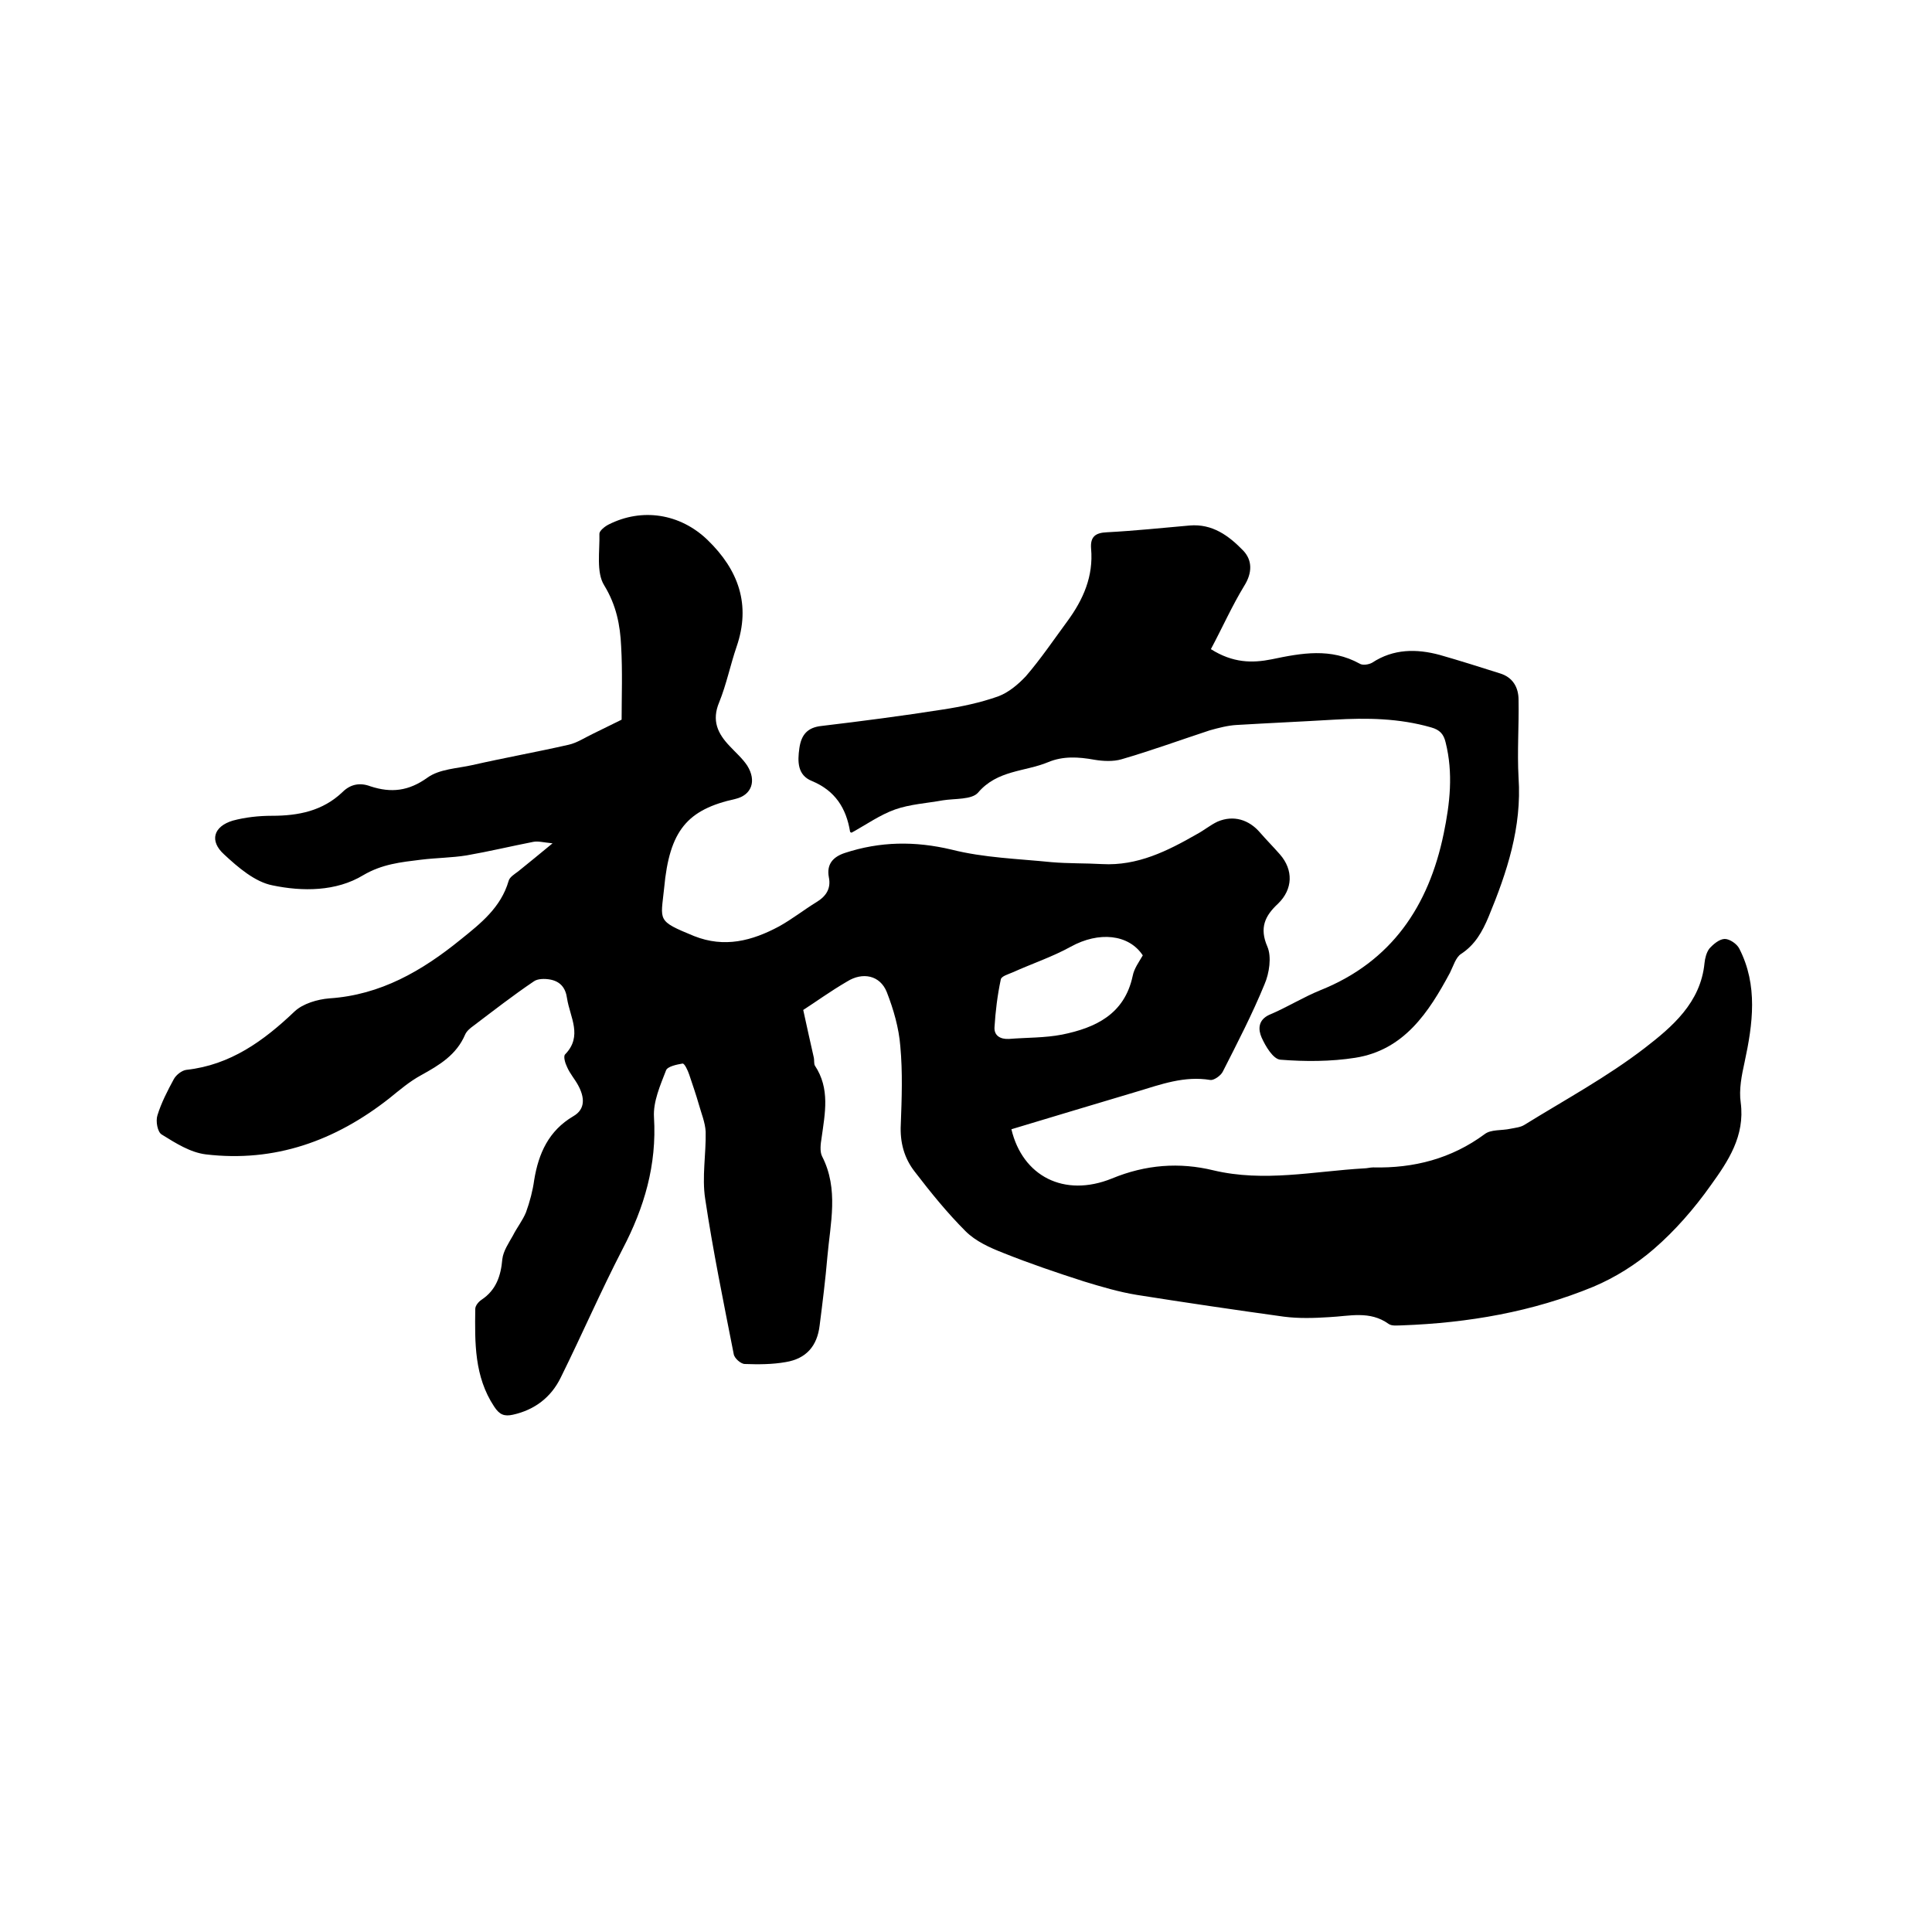 <svg enable-background="new 0 0 400 400" viewBox="0 0 400 400" xmlns="http://www.w3.org/2000/svg"><path d="m166.3 209.1c.8 3.7 1.5 6.8 2.2 9.9.1.5 0 1.2.2 1.6 3.2 4.8 2.1 9.9 1.4 15-.2 1.2-.4 2.8.1 3.8 3.5 6.8 1.7 13.9 1.1 20.8-.4 4.7-1 9.5-1.6 14.2-.5 4.3-2.8 6.9-7 7.6-2.8.5-5.7.5-8.5.4-.8 0-2.2-1.2-2.3-2.1-2.1-10.7-4.3-21.4-5.9-32.1-.7-4.5.2-9.3.1-13.9-.1-1.9-.9-3.8-1.4-5.6-.6-2.1-1.3-4.1-2-6.2-.3-.9-1-2.4-1.4-2.3-1.2.2-3.1.6-3.4 1.4-1.2 3.1-2.7 6.5-2.5 9.7.6 9.9-2 18.7-6.5 27.3-4.5 8.7-8.4 17.7-12.8 26.6-2 4.1-5.4 6.7-9.9 7.7-1.8.4-2.8 0-3.9-1.7-4.1-6.2-4-13.2-3.9-20.2 0-.7.7-1.5 1.3-1.9 3-2 4-4.9 4.3-8.4.2-1.7 1.3-3.3 2.2-4.9.8-1.6 2-3.1 2.7-4.8.8-2.2 1.4-4.5 1.7-6.7.9-5.5 3-10.2 8.1-13.2 2.6-1.5 2.3-4 1-6.4-.7-1.3-1.7-2.4-2.3-3.8-.4-.8-.8-2.2-.4-2.6 3.7-3.8 1-7.7.4-11.6-.3-2.2-1.4-3.5-3.5-3.9-1.1-.2-2.6-.2-3.4.4-4.3 2.9-8.4 6.1-12.5 9.2-.7.5-1.4 1.1-1.7 1.8-1.8 4.2-5.3 6.3-9.1 8.4-2.4 1.3-4.5 3.1-6.6 4.8-11.2 8.8-23.7 13.3-38 11.6-3.2-.4-6.2-2.3-9.1-4.1-.9-.5-1.3-2.8-.9-4 .8-2.6 2.1-5.1 3.4-7.5.5-.9 1.7-1.8 2.6-1.9 9.1-1 16-6 22.4-12.1 1.7-1.6 4.7-2.5 7.2-2.7 10.6-.7 19.2-5.7 27.2-12.2 4.1-3.3 8.3-6.6 9.9-12.1.2-.8 1.2-1.4 2-2 2.1-1.7 4.2-3.4 7.1-5.8-2-.2-3-.5-4-.3-4.6.9-9.2 2-13.8 2.8-3.1.5-6.3.5-9.5.9-4.1.5-8 .9-11.9 3.2-5.6 3.4-12.6 3.4-18.8 2.1-3.6-.7-7.1-3.7-10-6.4-3.1-2.8-2.2-5.8 1.8-7 2.6-.7 5.4-1 8.1-1 5.5 0 10.5-1 14.6-4.9 1.7-1.7 3.7-2 5.8-1.2 4.3 1.4 7.9 1 11.8-1.8 2.5-1.8 6.2-1.9 9.3-2.6 6.6-1.5 13.3-2.7 19.9-4.2 1.8-.4 3.4-1.5 5.1-2.3 1.8-.9 3.7-1.8 5.9-2.9 0-4.7.2-10-.1-15.2-.2-4.4-1-8.5-3.5-12.6-1.7-2.7-.9-7.1-1-10.7 0-.6 1.1-1.5 1.9-1.9 6.9-3.5 14.8-2.3 20.5 3.2 6.4 6.2 9 13.4 6 22.1-1.3 3.8-2.1 7.8-3.6 11.5-1.6 3.8-.3 6.5 2.2 9.1 1.2 1.3 2.6 2.5 3.6 4 2 3.2.9 6.1-2.4 6.9-10 2.2-13.7 6.5-14.8 18.5-.7 6.8-1.6 6.7 6.2 9.9 6.3 2.5 12 1 17.6-2 2.7-1.5 5.1-3.4 7.7-5 2-1.2 3.1-2.8 2.6-5.2-.5-2.7.9-4.2 3.3-5 7.3-2.4 14.5-2.5 22.1-.7 6.7 1.7 13.8 1.9 20.7 2.6 3.5.3 7 .2 10.5.4 7.3.4 13.5-2.7 19.6-6.2 1.5-.8 2.8-1.9 4.3-2.6 3.3-1.4 6.5-.4 8.8 2.3 1.3 1.5 2.7 2.9 4.1 4.5 2.8 3.2 2.7 7.2-.4 10.2-2.7 2.5-3.9 5-2.2 8.9.9 2.1.4 5.5-.6 7.8-2.5 6.1-5.6 12.1-8.6 18-.4.9-1.9 1.9-2.6 1.8-5.4-.9-10.2.9-15.2 2.4-8.7 2.6-17.4 5.2-26 7.8 2.3 9.7 10.9 14.2 20.8 10.2 7-2.9 14-3.4 21-1.7 10.5 2.5 20.8.2 31.2-.4.6 0 1.3-.2 1.9-.2 8.4.2 16.2-1.8 23.1-6.9 1.3-1 3.5-.7 5.3-1.1 1-.2 2.1-.3 2.9-.8 8.4-5.2 17.1-9.9 24.9-15.9 5.7-4.4 11.6-9.4 12.4-17.6.1-1 .4-2.2 1-3 .8-.9 2.1-2 3.2-2 1 0 2.5 1 3 2 3.9 7.6 2.8 15.6 1.1 23.5-.6 2.7-1.2 5.7-.8 8.4.9 6.9-2.6 12.1-6.2 17.1-3.4 4.8-7.4 9.4-11.8 13.2-3.7 3.2-8 5.9-12.5 7.8-12.6 5.2-25.9 7.5-39.6 8-.9 0-2.1.2-2.8-.3-3.9-2.8-8.1-1.6-12.3-1.4-3.1.2-6.3.3-9.4-.1-10.1-1.4-20.3-2.9-30.4-4.5-3.7-.6-7.4-1.7-11-2.8-5.6-1.8-11.2-3.7-16.7-5.9-2.8-1.1-5.7-2.4-7.8-4.5-3.8-3.8-7.2-8-10.5-12.3-2.2-2.8-3.1-6.1-2.9-9.8.2-5.4.4-10.8-.1-16.2-.3-3.8-1.4-7.6-2.8-11.2-1.4-3.5-5-4.2-8.2-2.2-3.6 2.1-6.6 4.3-9.1 5.9zm70.3-11.3c-2.9-4.4-9.1-5-14.9-1.8-3.8 2.1-8 3.5-12 5.3-.9.4-2.4.8-2.5 1.5-.7 3.3-1.1 6.6-1.3 9.9-.1 1.7 1.2 2.5 3 2.4 3.7-.3 7.4-.2 11-.9 6.9-1.4 12.9-4.2 14.6-12.1.3-1.6 1.3-2.9 2.1-4.3z"/><path d="m250.7 134.4c4.6 2.9 8.6 2.9 12.6 2.1 6.2-1.3 12.2-2.4 18.2.9.6.4 1.9.2 2.6-.2 4.4-2.9 9.2-2.9 14-1.6 4.2 1.2 8.3 2.5 12.4 3.8 2.7.8 3.9 2.9 3.9 5.5.1 5.4-.3 10.7 0 16.1.7 10.3-2.4 19.6-6.2 28.8-1.3 3.1-2.8 5.8-5.7 7.7-1.1.7-1.6 2.5-2.3 3.9-4.4 8.2-9.5 16-19.6 17.6-5.1.8-10.4.8-15.5.4-1.5-.1-3.1-2.8-3.9-4.6-.7-1.6-.8-3.6 1.6-4.7 3.6-1.5 6.9-3.6 10.6-5.1 14.7-5.9 22.4-17.4 25.5-32.4 1.3-6.3 2-12.5.4-18.9-.4-1.7-1.2-2.6-3-3.1-6.6-1.9-13.3-2-20.1-1.6-6.7.4-13.5.7-20.2 1.1-1.8.1-3.7.6-5.5 1.1-6.1 2-12.1 4.2-18.3 6-1.7.5-3.8.4-5.6.1-3.3-.6-6.5-.8-9.6.5-4.8 2-10.5 1.6-14.5 6.3-1.3 1.5-4.8 1.2-7.3 1.6-3.3.6-6.8.8-9.9 1.9s-5.9 3.1-9 4.8c0 0-.3-.1-.3-.2-.8-4.9-3.1-8.5-7.9-10.5-3-1.2-3-4-2.6-6.8s1.7-4.3 4.6-4.6c8.4-1 16.8-2.1 25.1-3.4 3.9-.6 7.7-1.4 11.4-2.7 2.2-.8 4.2-2.5 5.8-4.2 3.1-3.6 5.8-7.6 8.6-11.4 3.3-4.5 5.4-9.3 4.9-15-.2-2.5.9-3.3 3.3-3.4 5.7-.3 11.4-.9 17.1-1.4 4.7-.4 8.1 2.1 11.1 5.2 1.9 2 1.9 4.6.2 7.3-2.5 4.1-4.5 8.6-6.9 13.1z"/></svg>